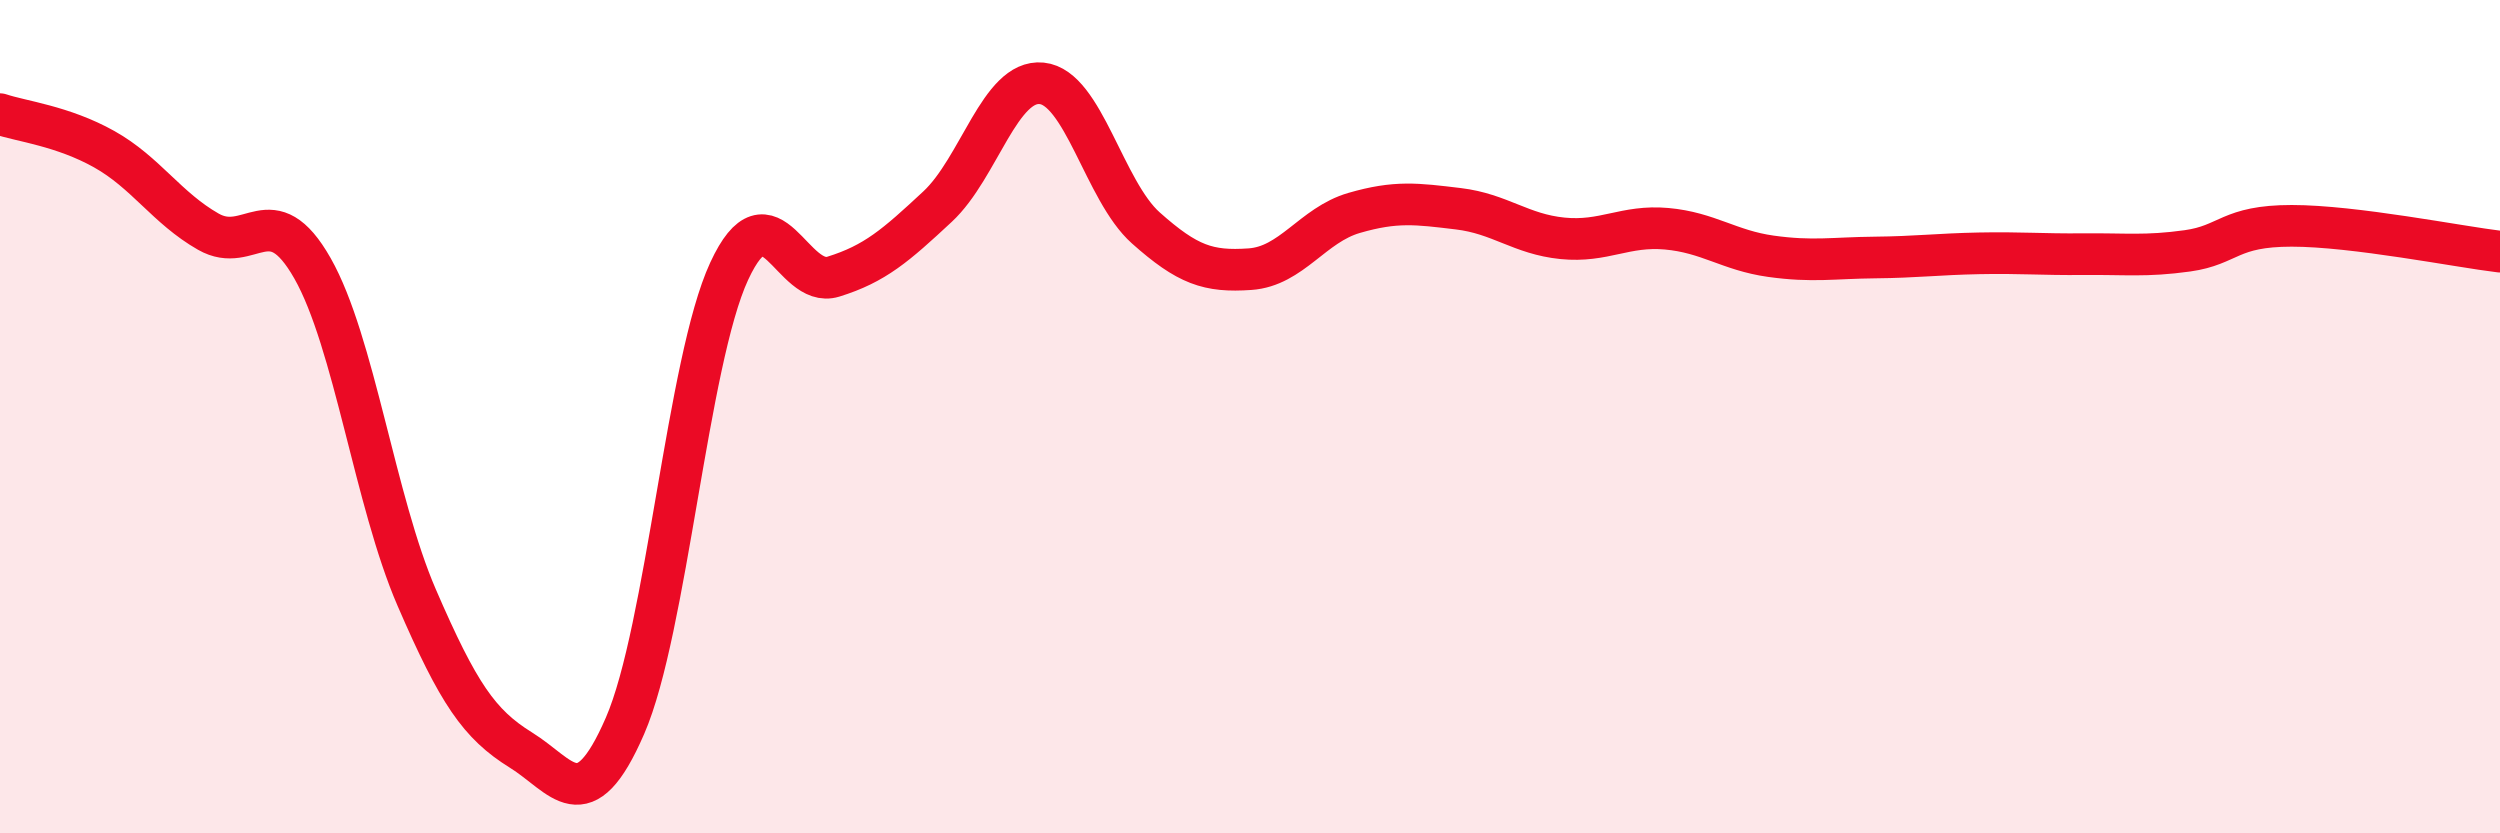 
    <svg width="60" height="20" viewBox="0 0 60 20" xmlns="http://www.w3.org/2000/svg">
      <path
        d="M 0,2.74 C 0.5,2.91 1.5,3.02 2.5,3.58 C 3.5,4.14 4,4.99 5,5.56 C 6,6.13 6.5,4.68 7.5,6.44 C 8.5,8.2 9,12.03 10,14.34 C 11,16.65 11.5,17.38 12.5,18 C 13.5,18.62 14,19.72 15,17.42 C 16,15.12 16.5,8.67 17.5,6.51 C 18.5,4.35 19,6.95 20,6.64 C 21,6.33 21.5,5.89 22.5,4.96 C 23.5,4.03 24,1.9 25,2 C 26,2.1 26.5,4.58 27.5,5.47 C 28.5,6.36 29,6.53 30,6.46 C 31,6.39 31.5,5.4 32.5,5.11 C 33.5,4.82 34,4.89 35,5.01 C 36,5.13 36.5,5.62 37.5,5.72 C 38.5,5.82 39,5.4 40,5.49 C 41,5.58 41.5,6.01 42.5,6.15 C 43.5,6.29 44,6.19 45,6.18 C 46,6.17 46.5,6.1 47.5,6.08 C 48.5,6.06 49,6.11 50,6.1 C 51,6.09 51.5,6.16 52.5,6.02 C 53.5,5.88 53.5,5.42 55,5.42 C 56.5,5.42 59,5.92 60,6.04L60 20L0 20Z"
        fill="#EB0A25"
        opacity="0.1"
        stroke-linecap="round"
        stroke-linejoin="round"
      />
      <path
        d="M 0,2.74 C 0.5,2.91 1.5,3.02 2.5,3.58 C 3.5,4.14 4,4.99 5,5.56 C 6,6.13 6.5,4.68 7.5,6.44 C 8.5,8.2 9,12.03 10,14.34 C 11,16.65 11.5,17.38 12.5,18 C 13.5,18.62 14,19.72 15,17.42 C 16,15.12 16.5,8.67 17.5,6.51 C 18.5,4.35 19,6.95 20,6.64 C 21,6.33 21.5,5.89 22.5,4.96 C 23.5,4.03 24,1.9 25,2 C 26,2.1 26.5,4.58 27.5,5.47 C 28.5,6.36 29,6.53 30,6.46 C 31,6.39 31.5,5.4 32.5,5.11 C 33.5,4.82 34,4.89 35,5.01 C 36,5.13 36.5,5.62 37.5,5.72 C 38.5,5.82 39,5.4 40,5.49 C 41,5.58 41.5,6.01 42.5,6.15 C 43.5,6.29 44,6.19 45,6.18 C 46,6.17 46.5,6.1 47.5,6.08 C 48.5,6.06 49,6.11 50,6.1 C 51,6.09 51.5,6.16 52.5,6.02 C 53.5,5.88 53.5,5.42 55,5.42 C 56.5,5.42 59,5.92 60,6.04"
        stroke="#EB0A25"
        stroke-width="1"
        fill="none"
        stroke-linecap="round"
        stroke-linejoin="round"
      />
    </svg>
  
